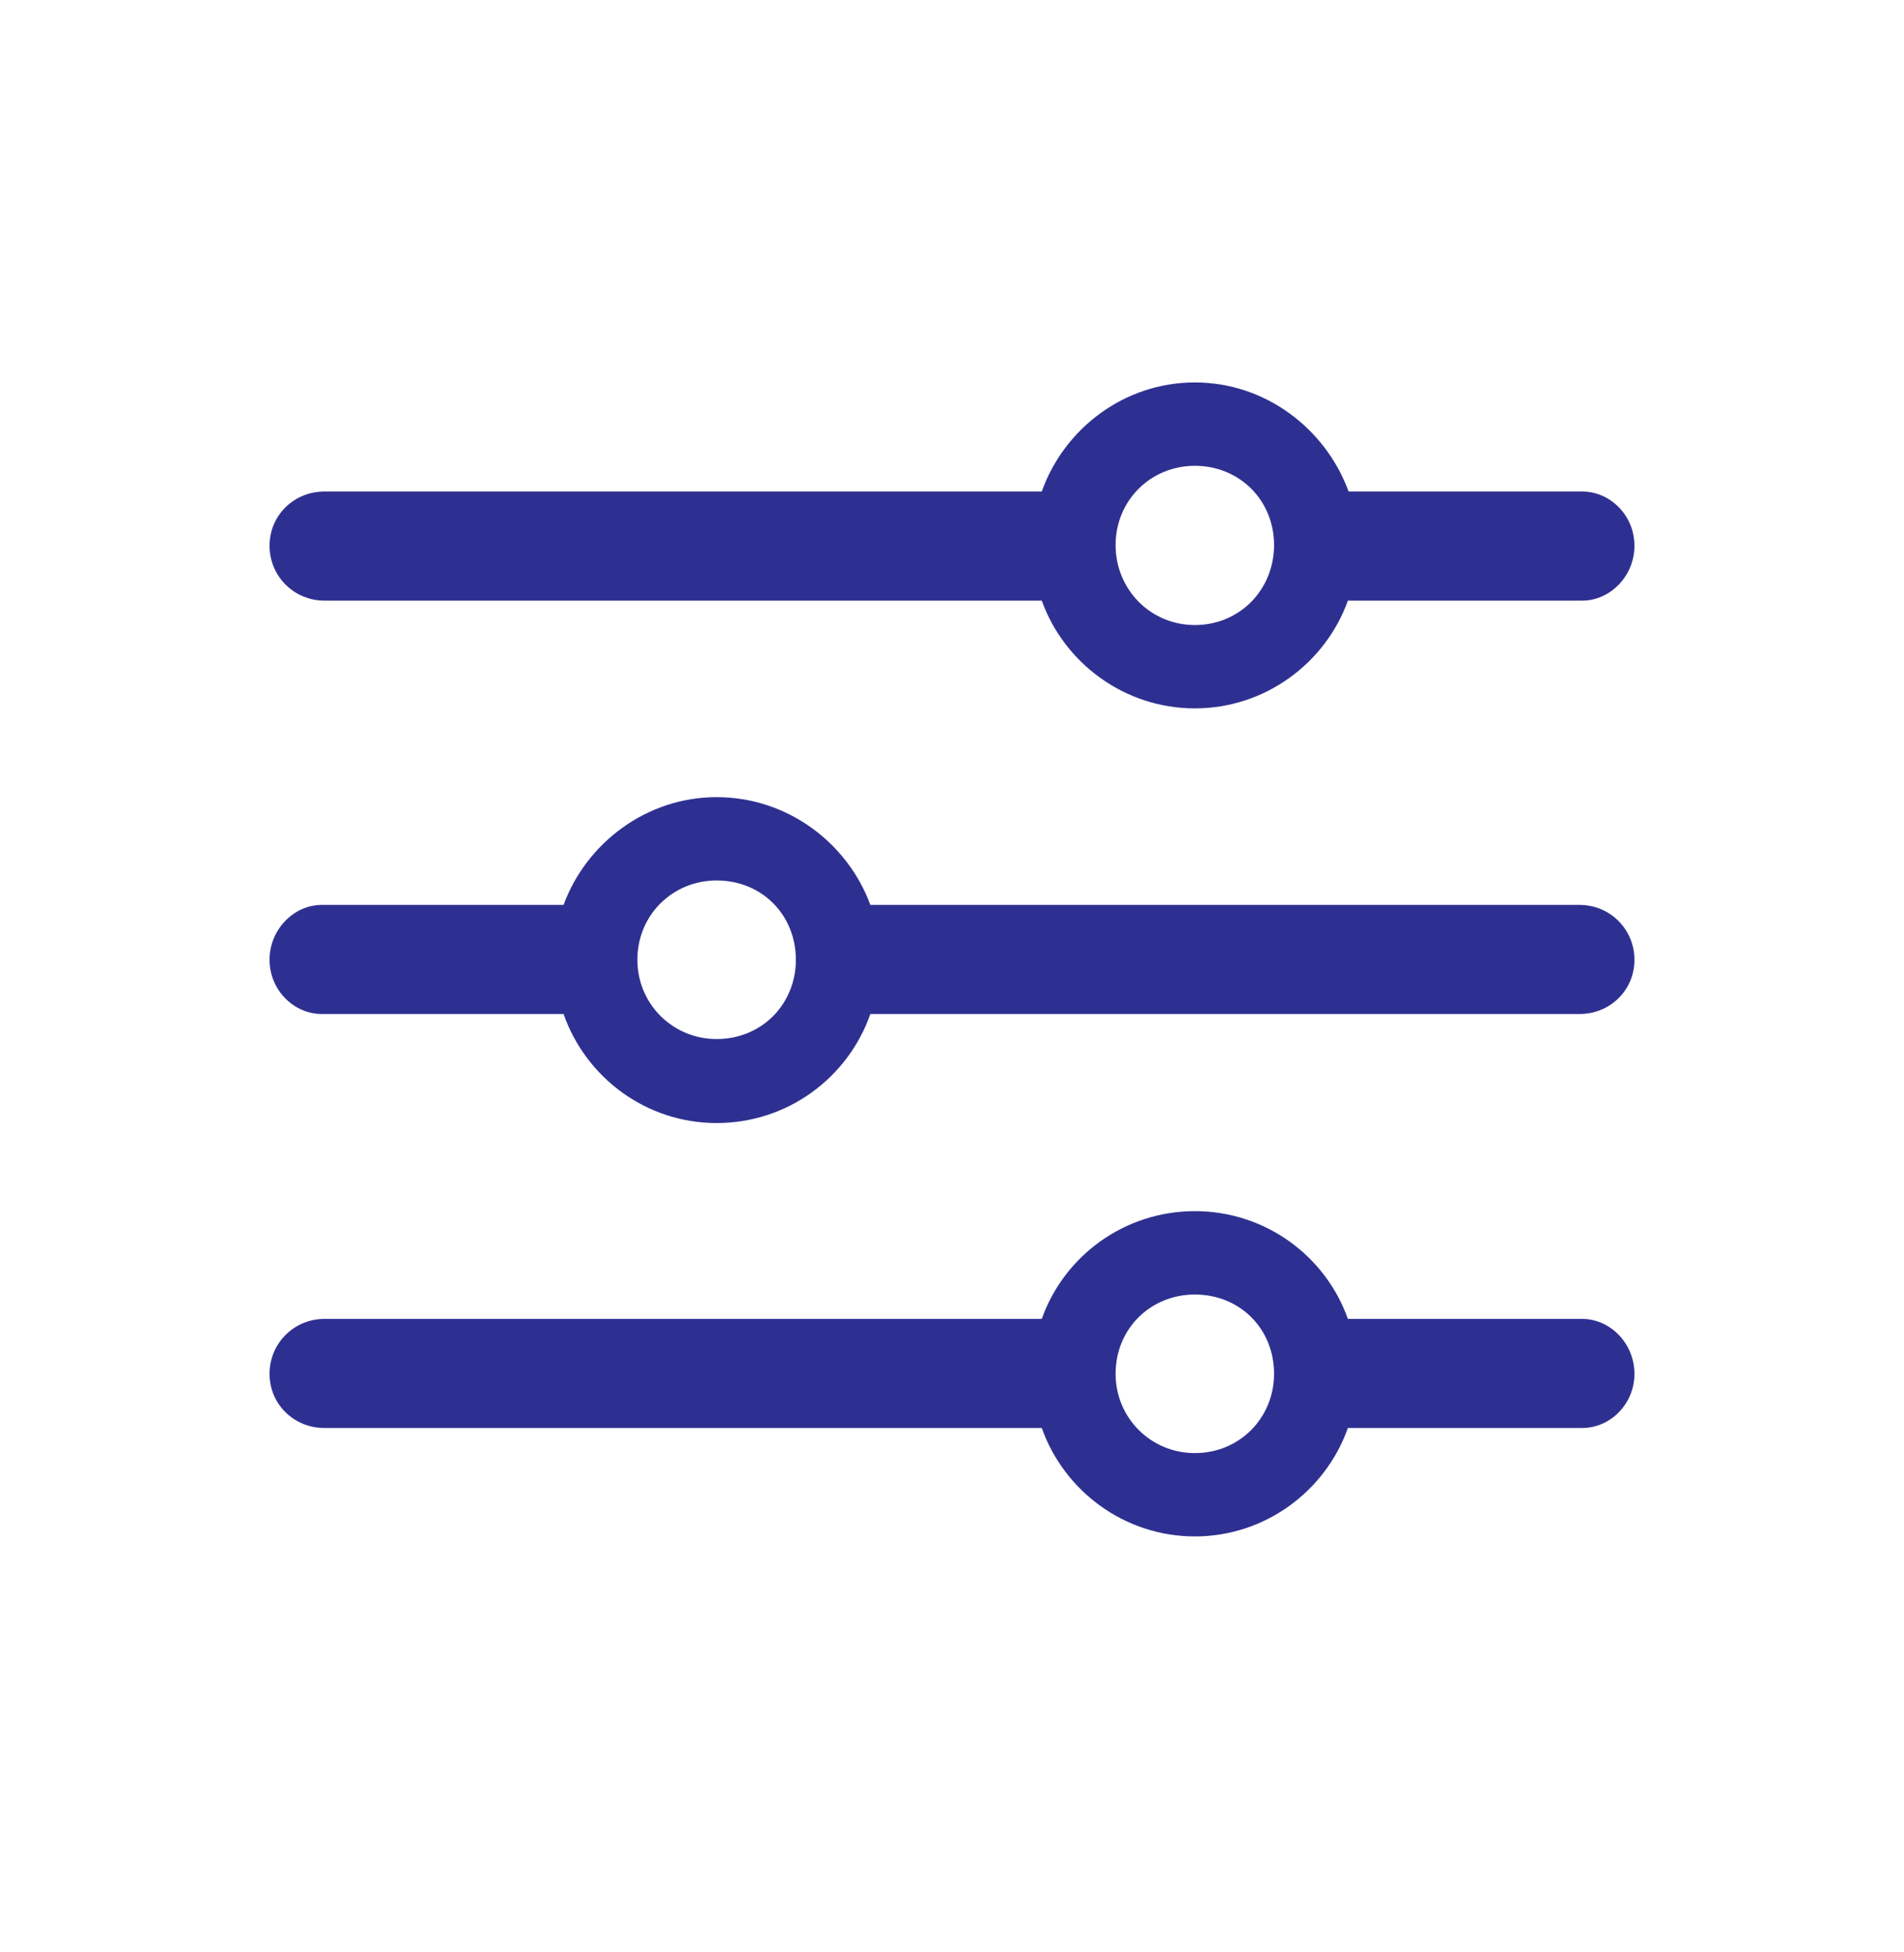 <svg width="40" height="41" viewBox="0 0 40 41" fill="none" xmlns="http://www.w3.org/2000/svg">
<path d="M25.102 14.876C26.581 14.876 27.848 13.922 28.317 12.613H33.241C33.824 12.613 34.337 12.101 34.337 11.461C34.337 10.82 33.824 10.322 33.241 10.322H28.332C27.848 8.999 26.581 8.031 25.102 8.031C23.622 8.031 22.355 8.999 21.886 10.322H6.816C6.176 10.322 5.663 10.82 5.663 11.461C5.663 12.101 6.176 12.613 6.816 12.613H21.886C22.355 13.922 23.622 14.876 25.102 14.876ZM25.102 13.126C24.177 13.126 23.437 12.386 23.437 11.446C23.437 10.507 24.177 9.782 25.102 9.782C26.041 9.782 26.766 10.507 26.766 11.446C26.766 12.386 26.041 13.126 25.102 13.126ZM6.759 19.003C6.176 19.003 5.663 19.515 5.663 20.155C5.663 20.796 6.176 21.294 6.759 21.294H11.839C12.309 22.631 13.575 23.584 15.055 23.584C16.549 23.584 17.816 22.631 18.285 21.294H33.184C33.824 21.294 34.337 20.796 34.337 20.155C34.337 19.515 33.824 19.003 33.184 19.003H18.285C17.802 17.693 16.535 16.74 15.055 16.74C13.589 16.74 12.323 17.693 11.839 19.003H6.759ZM15.055 21.82C14.13 21.82 13.39 21.08 13.39 20.155C13.39 19.216 14.13 18.49 15.055 18.49C16.009 18.49 16.72 19.216 16.72 20.155C16.72 21.08 16.009 21.82 15.055 21.82ZM25.102 32.265C26.581 32.265 27.848 31.311 28.317 29.988H33.241C33.824 29.988 34.337 29.49 34.337 28.85C34.337 28.209 33.824 27.697 33.241 27.697H28.317C27.848 26.374 26.581 25.434 25.102 25.434C23.622 25.434 22.355 26.374 21.886 27.697H6.816C6.176 27.697 5.663 28.209 5.663 28.85C5.663 29.49 6.176 29.988 6.816 29.988H21.886C22.355 31.311 23.622 32.265 25.102 32.265ZM25.102 30.515C24.177 30.515 23.437 29.775 23.437 28.85C23.437 27.896 24.177 27.185 25.102 27.185C26.041 27.185 26.766 27.896 26.766 28.85C26.766 29.775 26.041 30.515 25.102 30.515Z" fill="#2E3091"/>
</svg>
